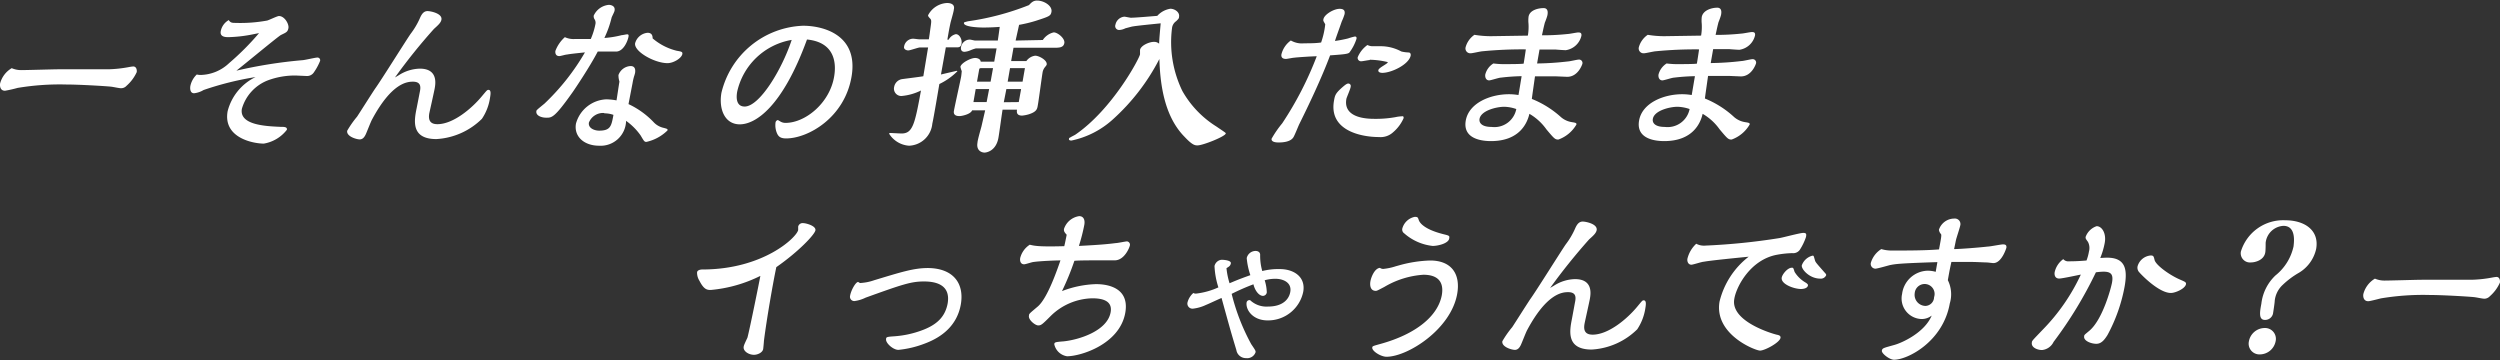 <svg xmlns="http://www.w3.org/2000/svg" width="308.83" height="44.51" viewBox="0 0 308.83 44.51"><rect x="0" y="0" width="308.83" height="44.51" fill="#333333" stroke="none"/><defs><style>.cls-1{fill:#fff}</style></defs><title>アセット 93</title><g id="レイヤー_2" data-name="レイヤー 2"><path class="cls-1" d="M15.9 8.29a5.48 5.48 0 0 1 .55-.08c.46 0 .47.54.44.7a5 5 0 0 1-1.25 1.68.91.91 0 0 1-.7.31c-.2 0-1-.17-1.2-.19-.71-.08-4-.27-5.52-.27a31.7 31.7 0 0 0-6.05.42 15.56 15.56 0 0 1-1.55.35c-.62 0-.65-.62-.61-.89a3.1 3.1 0 0 1 1.44-1.9 2.86 2.86 0 0 0 1.15.24c.73 0 4-.1 4.65-.1h6.11a15.45 15.45 0 0 0 2.54-.27zm9.25 2.83a2.93 2.93 0 0 1-1.17.4c-.54 0-.5-.66-.47-.87a2.72 2.72 0 0 1 .8-1.45 1.88 1.88 0 0 0 .46.06A5.27 5.27 0 0 0 28.3 7.8 32.67 32.67 0 0 0 32 4.09l-.66.13a17.08 17.08 0 0 1-3.15.37c-.45 0-1-.08-.93-.68a2 2 0 0 1 1-1.43c.21.33.4.35.85.35A18.45 18.45 0 0 0 33 2.54c.24-.06 1.25-.56 1.46-.56.7 0 1.26 1 1.17 1.49s-.29.54-.92.85c-.34.17-4.62 3.72-5.51 4.41a57.73 57.73 0 0 1 8.1-1.29c.3 0 1.63-.33 1.9-.33a.33.33 0 0 1 .34.42A7 7 0 0 1 38.73 9a1 1 0 0 1-.84.39l-1.31-.06a9.56 9.56 0 0 0-3.5.6 5.34 5.34 0 0 0-3.2 3.51c-.35 2 2.91 2.15 4.77 2.23.46 0 .85 0 .79.36a4.55 4.55 0 0 1-2.85 1.71c-1.3 0-5.06-.7-4.47-4a6.45 6.45 0 0 1 3.45-4.22 38 38 0 0 0-6.42 1.6zm26.7.29c.14-.64.19-1.32-.84-1.32-.72 0-2.63.15-5.06 4.69-.16.29-.66 1.6-.78 1.84s-.32.6-.73.6-1.67-.37-1.55-1.07a12.11 12.11 0 0 1 1.22-1.74c.36-.54 1.91-3 2.25-3.49.72-1 3.7-5.77 4.35-6.72a9.45 9.45 0 0 0 1.18-2c.27-.62.56-.83.93-.83s1.85.29 1.71 1.06c-.06.37-.41.68-.92 1.14a70.33 70.33 0 0 0-4.82 6l.46-.27a5 5 0 0 1 2.61-.82c2.27 0 1.94 1.88 1.84 2.44-.06.35-.63 2.89-.67 3.08-.14.83.1 1.34 1 1.34 1.94 0 4.24-1.92 5.53-3.49.56-.66.61-.75.78-.75.35 0 .27.54.19 1a6.23 6.23 0 0 1-1 2.58 8.69 8.69 0 0 1-5.63 2.5c-3.16 0-2.74-2.31-2.43-3.82zM73.55 3a.8.8 0 0 0-.13-.66.74.74 0 0 1-.08-.4A2.28 2.28 0 0 1 75.21.6c.17 0 .82.08.71.7 0 .15-.35.77-.37.89a12.62 12.62 0 0 1-.89 2.5 11.75 11.75 0 0 0 2.15-.35c.15 0 .53-.1.68-.1s.19.1.15.29c-.1.56-.63 1.84-1.54 1.84h-2.26c-1 1.92-2.87 4.69-3.09 5-2.24 3.17-2.57 3.17-3.25 3.17s-1.33-.29-1.24-.81c0-.12.12-.21 1-.93a28.15 28.15 0 0 0 5-6.33c-1.6.17-1.77.19-2.24.27-.15 0-.78.19-.92.19-.58 0-.5-.58-.49-.64a4.26 4.26 0 0 1 1.17-1.7 2.5 2.5 0 0 0 1.2.23h2A8.84 8.84 0 0 0 73.55 3zm4.09 9.86a10.31 10.31 0 0 1 3.17 2.3 2.41 2.41 0 0 0 1.19.64c.45.12.49.14.46.31a5.37 5.37 0 0 1-2.61 1.42c-.24 0-.29-.08-.7-.78a7.44 7.44 0 0 0-1.81-1.82A3.14 3.14 0 0 1 74 18c-1.82 0-3.13-1.12-2.85-2.73a4.07 4.07 0 0 1 3.75-3 7.85 7.85 0 0 1 1.26.13c.08-.48.28-1.85.36-2.32a2.72 2.72 0 0 1-.12-.81 1.68 1.68 0 0 1 1.48-1.11c.16 0 .71 0 .57.86a5.18 5.18 0 0 1-.15.5c0 .06-.05.12-.16.75zm-3 1.1a1.88 1.88 0 0 0-1.89 1.18c-.12.7.7 1 1.26 1 1.42 0 1.52-.58 1.77-1.95a3.33 3.33 0 0 0-1.12-.19zm8.96-7.69c.56.1.74.12.69.41-.09.5-1.08 1.12-1.83 1.12-1.63 0-4.2-1.47-4-2.47A1.76 1.76 0 0 1 80 4.05c.6 0 .62.48.62.69a7.16 7.16 0 0 0 2.98 1.53zm7.79 9.09c-1.86 0-2.62-1.88-2.27-3.9A10.79 10.79 0 0 1 99.2 3.18c2.53 0 6.85 1.14 6 6.25s-5.38 7.67-8.09 7.67c-.66 0-.93-.21-1.11-.6a2.54 2.54 0 0 1-.2-1.34.36.36 0 0 1 .3-.33s.19.12.21.12a1.21 1.21 0 0 0 .73.23c2.44 0 5.45-2.44 6-5.71.27-1.53.19-4.24-3.35-4.59-3.05 8.37-6.38 10.48-8.3 10.48zm-.33-4c-.16.93 0 1.8.93 1.8 1.82 0 4.58-4.51 5.81-8.23a8.33 8.33 0 0 0-6.74 6.42zm25.18-2.16l1.93-.45s.1 0 .09.06a8 8 0 0 1-2.22 1.57c-.09.52-.71 4.24-.87 4.9A3 3 0 0 1 112.3 18a3.15 3.15 0 0 1-2.47-1.49.15.15 0 0 1 .16-.08c.19 0 1.15.06 1.38.06 1.38 0 1.64-1.14 2.4-5.31a6.72 6.72 0 0 1-2.41.68.91.91 0 0 1-.9-1.14 1.18 1.18 0 0 1 1-.95c.59-.08 2.13-.27 2.6-.35l.59-3.56h-1c-.21 0-1.23.37-1.45.37s-.58-.14-.52-.45a1.15 1.15 0 0 1 1.11-1c.13 0 .67.08.8.08h1.15c.06-.33.16-1.1.24-1.67s.08-.73-.07-.89-.28-.29-.26-.42A2.8 2.8 0 0 1 117 .37c.35 0 1 .11.83.79 0 .25-.38 1.47-.43 1.74-.13.62-.16.76-.37 2h.16a1.33 1.33 0 0 1 .89-.68c.45 0 .79.66.7 1.16s-.37.47-.7.47h-1.24zm12.58-4.26a2.22 2.22 0 0 1 1.35-.94c.49 0 1.41.75 1.31 1.32s-.64.58-1.28.58h-5l-.29 1.64h1.88a1.59 1.59 0 0 1 1.09-.66c.48 0 1.51.57 1.42 1.09 0 .06-.06.13-.2.31a1.36 1.36 0 0 0-.31.68c-.1.58-.47 3.42-.59 4.06-.07.43-.13.78-1.08 1.09a4.27 4.27 0 0 1-.85.17c-.73 0-.67-.46-.64-.73h-1.78c-.09.5-.41 2.92-.51 3.46-.3 1.71-1.56 1.84-1.71 1.84-.37 0-1.05-.25-.88-1.22 0-.29.41-1.7.49-2l.46-2h-1.61c-.19.5-1.31.71-1.53.71s-.83 0-.72-.64.84-3.91.89-4.22.07-.64.08-.68a4.17 4.17 0 0 1-.17-.54c.08-.48 1.28-1.1 1.82-1.1.15 0 .65.06.69.46h1.67l.29-1.64h-2.56a4.71 4.71 0 0 0-.71.25 2.3 2.3 0 0 1-.69.17c-.41 0-.48-.31-.43-.6a1.11 1.11 0 0 1 1.09-.91c.1 0 .56.12.66.12h2.79c.13-.85.15-1.07.24-1.69-1 .08-1.94.08-2 .08-.79 0-2.51-.1-2.42-.58 0-.08.16-.1.49-.19a32.63 32.63 0 0 0 7.54-2c.31-.33.54-.56 1-.56.87 0 1.91.66 1.78 1.39-.09.51-.27.57-1.93 1.11a16.83 16.83 0 0 1-2.07.5l-.43 1.94zM122.19 11h-1.66l-.28 1.61h1.63zm.18-.91l.3-1.67h-1.45c-.11 0-.24 0-.26.16l-.27 1.51zm3.48 2.52l.29-1.61h-1.82l-.32 1.63zm.47-2.52l.29-1.67h-1.84l-.29 1.67zm18.26-9.01c.51 0 1.18.41 1.07 1 0 .21-.11.29-.36.54a1.19 1.19 0 0 0-.51.87 13.79 13.79 0 0 0 1.28 7.75 12.31 12.31 0 0 0 4.19 4.38c1.07.73 1.19.79 1.17.87-.06.37-2.82 1.47-3.48 1.47-.31 0-.62 0-1.63-1.08-2.63-2.68-3-6.9-3.09-9.59a26.12 26.12 0 0 1-5.78 7.49 10.92 10.92 0 0 1-5.07 2.58c-.08 0-.35 0-.32-.19s.07-.12.18-.2.51-.27.6-.33c4.56-3.11 7.9-9.37 8-9.93v-.54c.09-.55 1.14-1 1.71-1a.92.92 0 0 1 .65.23c0-.48.15-2 .19-2.52-.5.06-3 .29-3.58.41 0 0-.72.19-.79.21a1.81 1.81 0 0 1-.71.2.48.48 0 0 1-.51-.64 1.24 1.24 0 0 1 1.1-1c.12 0 .68.13.81.13.55 0 2.49-.17 3.26-.23a2.74 2.74 0 0 1 1.62-.88zM163.71 3c-.05-.09-.19-.33-.22-.4a.36.36 0 0 1 0-.24c.1-.56 1.26-1.27 2-1.27.58 0 .67.29.61.65a6.31 6.31 0 0 1-.35.91c-.21.62-.65 1.81-.84 2.41a15.68 15.68 0 0 0 1.61-.31 7.27 7.27 0 0 1 .85-.24c.25 0 .21.2.2.29a5.73 5.73 0 0 1-.89 1.71c-.23.17-.73.21-2.37.33-1.09 2.9-2.63 6.12-3.82 8.52-.12.25-.57 1.39-.72 1.61-.36.56-1.28.63-1.82.63-.79 0-.9-.27-.87-.46a12.89 12.89 0 0 1 1.31-1.9 41.78 41.78 0 0 0 4.27-8.29c-.44 0-2.4.12-2.8.18-.15 0-.86.15-1 .15-.31 0-.64-.11-.56-.58a3 3 0 0 1 1.16-1.7 2.71 2.71 0 0 0 1.64.35c.64 0 1.45 0 2.1-.1a10 10 0 0 0 .51-2.25zm9.68 11.6a4.86 4.86 0 0 1-1.31 1.75 2.27 2.27 0 0 1-1.73.58c-2.17 0-6.21-.78-5.56-4.48.12-.69.17-.93 1.14-1.76.34-.29.5-.37.62-.37a.3.3 0 0 1 .3.39c0 .23-.49 1.3-.53 1.51-.31 1.74 1.2 2.46 3.45 2.46a13.62 13.62 0 0 0 2.62-.21 4.37 4.37 0 0 1 .75-.1c.18-.04.27.02.25.19zm-4.18-7.18c-.16 0-.89.15-1.06.15a.42.42 0 0 1-.43-.5 3.5 3.5 0 0 1 1.2-1.51 1.47 1.47 0 0 0 .6.15h1.08a5.34 5.34 0 0 1 2.51.65 4.34 4.34 0 0 0 .87.12c.18 0 .33.1.28.41C174 8 171.86 9 170.77 9c-.06 0-.55 0-.5-.33s1.24-.82 1.16-1a10.24 10.24 0 0 0-2.22-.29zm23.62 7.05a2.69 2.69 0 0 0 1.36.62c.42.07.58.09.55.29a4.23 4.23 0 0 1-2.23 1.86c-.42 0-.52-.12-1.48-1.26a6.66 6.66 0 0 0-2.1-1.92c-.26 1.12-1.19 3.37-4.75 3.37-.89 0-3.53-.16-3.11-2.54.38-2.15 3-3.25 5.33-3.25a6.84 6.84 0 0 1 1.18.1c.13-.72.26-1.55.39-2.33a25.5 25.5 0 0 0-2.57.18c-.23 0-1.24.34-1.44.34-.4 0-.53-.4-.48-.73a2.25 2.25 0 0 1 1-1.36 10.59 10.59 0 0 0 1.62.08c.33 0 1.82 0 2.12-.06.09-.54.19-1.2.27-1.76a50.17 50.17 0 0 0-5.32.23c-.23 0-1.26.25-1.47.25a.6.6 0 0 1-.65-.75 2.75 2.75 0 0 1 1.09-1.53 12.22 12.22 0 0 0 2.1.17l4.5-.07a6.53 6.53 0 0 0 .08-1.46 4.06 4.06 0 0 1 0-.83c.1-.85 1.18-1.11 1.87-1.11.41 0 .56.31.48.79 0 .16-.28.89-.33 1-.17.64-.29 1.28-.36 1.57a28.61 28.61 0 0 0 3.17-.16c.22 0 1.11-.19 1.3-.19s.47 0 .4.43a2.33 2.33 0 0 1-1.93 1.76c-.18 0-1.06-.06-1.24-.08h-2l-.3 1.72a35.31 35.31 0 0 0 3.8-.25c.21 0 1.16-.23 1.35-.23a.42.42 0 0 1 .44.54s-.49 1.59-1.87 1.59l-1.4-.06h-2.58c-.24 1.71-.29 2-.39 2.79a12 12 0 0 1 3.6 2.25zm-7-1.28c-.95 0-2.87.46-3.06 1.49-.08.48.25 1 1.49 1a2.75 2.75 0 0 0 3.05-2.21 4.8 4.8 0 0 0-1.49-.28zm28.4 1.28a2.69 2.69 0 0 0 1.36.62c.42.07.59.09.55.29a4.23 4.23 0 0 1-2.23 1.86c-.42 0-.52-.12-1.48-1.26a6.66 6.66 0 0 0-2.1-1.92c-.25 1.12-1.19 3.37-4.75 3.37-.88 0-3.52-.16-3.1-2.54.37-2.15 3-3.25 5.32-3.25a6.84 6.84 0 0 1 1.18.1c.13-.72.26-1.55.4-2.33a25.46 25.46 0 0 0-2.58.18c-.23 0-1.24.34-1.44.34-.4 0-.53-.4-.48-.73a2.29 2.29 0 0 1 1-1.36 10.59 10.59 0 0 0 1.62.08c.33 0 1.82 0 2.12-.06.09-.54.19-1.2.27-1.76a50.17 50.17 0 0 0-5.32.23c-.23 0-1.26.25-1.47.25a.6.6 0 0 1-.65-.75 2.72 2.72 0 0 1 1.1-1.53 12.09 12.09 0 0 0 2.1.17l4.49-.07a6.53 6.53 0 0 0 .08-1.46 4.06 4.06 0 0 1 0-.83c.15-.85 1.23-1.16 1.92-1.16.41 0 .56.31.48.79 0 .16-.28.89-.33 1-.17.64-.29 1.28-.36 1.57a28.61 28.61 0 0 0 3.17-.16c.22 0 1.11-.19 1.3-.19s.47 0 .4.43a2.33 2.33 0 0 1-1.93 1.76c-.18 0-1.06-.06-1.24-.08h-2l-.3 1.72a35.08 35.08 0 0 0 3.8-.25c.22 0 1.16-.23 1.35-.23a.42.42 0 0 1 .44.54s-.49 1.59-1.87 1.59l-1.4-.06H211c-.24 1.71-.29 2-.39 2.79a11.91 11.91 0 0 1 3.62 2.3zm-7-1.28c-.95 0-2.87.46-3.05 1.49-.09.48.24 1 1.48 1a2.77 2.77 0 0 0 3.06-2.21 4.94 4.94 0 0 0-1.5-.28zM94.37 42.11c0 .14-.07.82-.09 1-.08.45-.69.72-1.14.72-.67 0-1.37-.47-1.27-1 0-.19.42-1 .47-1.14.3-1.16 1.43-6.72 1.59-7.61a17.1 17.1 0 0 1-6.14 1.74c-.45 0-.84-.06-1.39-1.14a1.88 1.88 0 0 1-.29-1c0-.31.4-.39.65-.39 7.56 0 11.69-4 11.84-4.88v-.42a.56.56 0 0 1 .57-.43c.43 0 1.65.35 1.56.89S98.62 31.11 95.9 33c-.46 2.2-1.19 6.44-1.53 9.11zm24.32-4.49c-.45 2.5-2.21 4-4.5 4.84a12.31 12.31 0 0 1-3.21.76c-.66 0-1.61-.86-1.52-1.34 0-.25.13-.27.92-.33a12.2 12.2 0 0 0 3.68-.81c2-.78 2.73-1.88 3-3.22.4-2.26-1.31-2.75-2.91-2.75s-2.64.35-7.22 2a4.38 4.38 0 0 1-1.37.42.53.53 0 0 1-.55-.64c.12-.71.7-1.72 1-1.72l.2.12a.36.36 0 0 0 .2 0 6.1 6.1 0 0 0 1.57-.33c3.32-1 4.87-1.51 6.67-1.51 3.17.04 4.49 1.95 4.04 4.51zM131.77 29c-.26-.29-.38-.44-.33-.73a2.33 2.33 0 0 1 1.87-1.57c.56 0 .74.48.64 1.06a22.85 22.85 0 0 1-.67 2.62c2.8-.14 3.75-.25 4.55-.35.23 0 1.2-.21 1.38-.21s.42.19.37.48-.68 1.86-1.88 1.86h-1.81c-1 0-2.73 0-3.17.06a31.73 31.73 0 0 1-1.53 3.74 12.73 12.73 0 0 1 4.18-.86c.6 0 4.26 0 3.64 3.53-.69 3.91-5.52 5.38-7.19 5.38a1.9 1.9 0 0 1-1.58-1.47c0-.27.15-.29 1.14-.37 1.89-.19 5.41-1.28 5.82-3.6.24-1.34-.87-1.72-2.26-1.72a7.55 7.55 0 0 0-5.11 2.15c-1.08 1.08-1.21 1.2-1.58 1.2s-1.25-.7-1.14-1.2c0-.25.07-.27 1.09-1.14 1.24-1.06 2.47-4.76 2.8-5.69-.77 0-2.64.09-3.3.19-.19 0-1 .29-1.19.29-.39 0-.56-.35-.48-.79a2.75 2.75 0 0 1 1.18-1.63c.57.14 1.13.27 4.26.18.05-.15.26-1.2.3-1.41zm26.33 4.24c1.71 0 3.22.95 2.89 2.81a4.43 4.43 0 0 1-4.41 3.53c-1.82 0-2.74-1.32-2.58-2.25a.36.36 0 0 1 .28-.25h.15a2.94 2.94 0 0 0 2.2.79c1.94 0 2.62-1 2.76-1.8.22-1.24-1-1.63-1.8-1.63a4.82 4.82 0 0 0-1.36.18 5.56 5.56 0 0 1 .26 1.49.49.49 0 0 1-.47.44c-.5 0-1-.66-1.18-1.43a27.47 27.47 0 0 0-2.69 1.18 25.85 25.85 0 0 0 2.42 6.22c.51.75.56.83.53 1a1.09 1.09 0 0 1-1.16.72 1.19 1.19 0 0 1-1.21-1c-.68-2.26-.72-2.4-1.83-6.43-.31.12-1.66.76-1.93.86a5.09 5.09 0 0 1-1.61.46.63.63 0 0 1-.66-.79 2.32 2.32 0 0 1 .72-1.15.53.53 0 0 0 .33.08 9.16 9.16 0 0 0 2.76-.77 10 10 0 0 1-.48-2.64 1 1 0 0 1 .86-.77c.33 0 1.22.08 1.16.44s-.33.45-.54.6a9.15 9.15 0 0 0 .38 1.86c.6-.25 1-.44 2.57-1a9 9 0 0 1-.45-2.11 1.13 1.13 0 0 1 1.09-.88c.28 0 .57.13.57.48a6.86 6.86 0 0 0 .26 2 8.2 8.2 0 0 1 2.17-.24zm18.57-1.06c2.66 0 3.77 1.7 3.34 4.12-.77 4.38-6.12 7.77-8.73 7.77-.72 0-1.83-.72-1.76-1.14 0-.18.14-.2 1.1-.47 4.28-1.2 7-3.39 7.49-6 .3-1.73-.59-2.52-2.27-2.52a10.87 10.87 0 0 0-4.84 1.51c-.79.41-.89.48-1.05.48-.66 0-.75-.67-.66-1.18s.51-1.6 1.18-1.66a.67.67 0 0 0 .41.13 7.18 7.18 0 0 0 1.55-.33l.54-.15a15.85 15.85 0 0 1 3.7-.56zm.31-1.8a6.34 6.34 0 0 1-3.51-1.55.57.57 0 0 1-.24-.6 2 2 0 0 1 1.53-1.44c.38 0 .39.06.51.41s.71 1.14 3 1.72c.73.18.81.2.76.49-.03.66-1.41.97-2.03.97zm17.57 7.03c.14-.64.2-1.32-.84-1.32-.72 0-2.63.15-5.06 4.69-.16.29-.66 1.6-.78 1.84s-.32.6-.73.6-1.67-.37-1.55-1.07a12.11 12.11 0 0 1 1.22-1.74c.36-.54 1.91-3 2.25-3.49.72-1 3.7-5.77 4.35-6.72a9.45 9.45 0 0 0 1.18-2c.27-.62.56-.83.93-.83s1.85.29 1.72 1.06c-.07.37-.41.68-.93 1.14a74.49 74.49 0 0 0-4.82 6l.46-.27a5 5 0 0 1 2.61-.82c2.27 0 1.94 1.88 1.84 2.44-.06.35-.63 2.89-.66 3.08-.15.83.09 1.34 1 1.34 1.94 0 4.25-1.92 5.54-3.49.55-.66.6-.75.77-.75.35 0 .28.54.2 1a6.38 6.38 0 0 1-1 2.58 8.69 8.69 0 0 1-5.63 2.5c-3.16 0-2.73-2.31-2.43-3.82zm16.1-7.07a79.4 79.4 0 0 0 9.18-.93c.47-.08 2.53-.64 2.94-.64s.38.19.33.5a7 7 0 0 1-.78 1.61 1 1 0 0 1-.92.39 12.25 12.25 0 0 0-1.94.21c-3.28.64-5 4-5.22 5.46-.49 2.75 4.64 4.26 5.22 4.4.3.06.53.13.49.4-.11.59-1.95 1.57-2.53 1.57s-5.7-2-5-6.06a10 10 0 0 1 3.6-5.54c-1.2.12-4.78.47-5.53.62-.25 0-1.34.37-1.55.37-.37 0-.55-.37-.49-.74a3.73 3.73 0 0 1 1.09-1.85 2 2 0 0 0 1.11.23zm11.83 5.36c-.85 0-2.52-.6-2.38-1.41.08-.43.73-1.22 1.25-1.22.17 0 .18 0 .34.52a3.88 3.88 0 0 0 1.4 1.34c.28.19.26.29.25.33-.07.42-.74.44-.86.44zm3.11-1.7a.71.71 0 0 1-.72.42c-1.36 0-2.37-1.18-2.29-1.64a1.89 1.89 0 0 1 1.33-1.2c.14 0 .13 0 .29.56.08.27.13.31 1.3 1.64a.25.25 0 0 1 .09.22zm14.17-5.1a.92.92 0 0 1-.24-.52 2 2 0 0 1 1.91-1.38.68.68 0 0 1 .72.87c-.05.27-.45 1.47-.51 1.72s-.2 1-.25 1.18c.73 0 3.11-.19 4.15-.31.3 0 1.62-.27 1.89-.27s.48.06.42.43c0 0-.56 1.88-1.6 1.88-.14 0-.71-.08-.83-.08-.31 0-1.27-.06-1.89-.06h-2.47c-.19.87-.22 1-.44 2.25a3.92 3.92 0 0 1 .24 2.88c-.83 4.71-5.2 6.95-6.89 6.95-.56 0-1.56-.79-1.5-1.12s.2-.33 1.58-.72c.89-.25 3.69-1.49 4.58-3.62a2 2 0 0 1-1.25.43 2.54 2.54 0 0 1-2.41-3.1 3.27 3.27 0 0 1 3.15-2.87 3.55 3.55 0 0 1 1 .14l.21-1.2c-4.7.15-5.17.23-5.87.37-.28.07-1.55.44-1.8.44a.59.59 0 0 1-.55-.73 3 3 0 0 1 1.29-1.69 4.65 4.65 0 0 0 1.39.18c1.78 0 4 0 5.74-.14.3-1.58.33-1.81.23-1.91zm-3.23 7.31a1.37 1.37 0 0 0 1.29 1.58 1.1 1.1 0 0 0 1.1-1.08 1.23 1.23 0 1 0-2.39-.5zm23.77-4.38c2.31 0 2.52 1.51 2.16 3.56a20.22 20.22 0 0 1-2.12 6c-.32.5-.71 1.08-1.37 1.08s-1.61-.37-1.51-.93c0-.17.08-.21.64-.68 1.64-1.37 2.68-5.28 2.8-5.94.18-1-.09-1.36-1.06-1.36a8.16 8.16 0 0 0-.93.08 50.53 50.53 0 0 1-5.23 8.6 1.77 1.77 0 0 1-1.42 1c-.6 0-1.37-.33-1.26-.93 0-.21.11-.29 1.31-1.55a24.34 24.34 0 0 0 4.74-6.84c-.43.08-2.3.49-2.67.49-.54 0-.62-.47-.56-.8a2.71 2.71 0 0 1 1.06-1.6.81.81 0 0 0 .72.27c.25 0 1 0 2.15-.1a5.52 5.52 0 0 0 .3-1.1 1.64 1.64 0 0 0-.12-1.2c-.27-.37-.32-.43-.28-.64a2.19 2.19 0 0 1 1.35-1.3c.68 0 1.22.93 1 2.07a9.44 9.44 0 0 1-.55 1.86s.55-.04.85-.04zm7.87 4.36c-1.45 0-3.57-2.17-3.87-2.52a.83.83 0 0 1-.24-.78 1.84 1.84 0 0 1 1.62-1.33c.35 0 .37.11.48.56.16.64 1.88 1.88 3.15 2.42.56.25.77.31.73.56-.1.56-1.31 1.09-1.87 1.09zm12.83.98c0 .22-.17 1.32-.21 1.57a1 1 0 0 1-1 .78c-.8 0-.63-1-.44-2a5.69 5.69 0 0 1 1.75-3.5 6.31 6.31 0 0 0 2.23-3.6c0-.2.44-2.52-1.25-2.52a2.34 2.34 0 0 0-2.2 2.1c0 .17 0 1-.05 1.2-.16.93-1.22 1.22-1.78 1.22a1.14 1.14 0 0 1-1.23-1.34 5.46 5.46 0 0 1 5.48-3.87c2.35 0 4.23 1.2 3.82 3.54a4.58 4.58 0 0 1-2.12 2.94 10.25 10.25 0 0 0-2 1.49 3.13 3.13 0 0 0-1 1.99zm-1.82 6.61a1.33 1.33 0 0 1-1.37-1.61 2 2 0 0 1 1.94-1.65 1.34 1.34 0 0 1 1.36 1.65 2 2 0 0 1-1.98 1.61zm28.66-9.49a5.48 5.48 0 0 1 .55-.08c.45 0 .46.54.43.7a4.8 4.8 0 0 1-1.24 1.68.94.94 0 0 1-.7.31c-.21 0-1-.17-1.21-.19-.7-.08-4-.27-5.51-.27a31.7 31.7 0 0 0-6.05.42c-.24.06-1.34.35-1.55.35-.62 0-.66-.62-.61-.89a3.12 3.12 0 0 1 1.43-1.9 2.94 2.94 0 0 0 1.16.24c.72 0 4-.1 4.65-.1h6.11a15.45 15.45 0 0 0 2.54-.27z" id="_0" data-name="0"/></g></svg>
